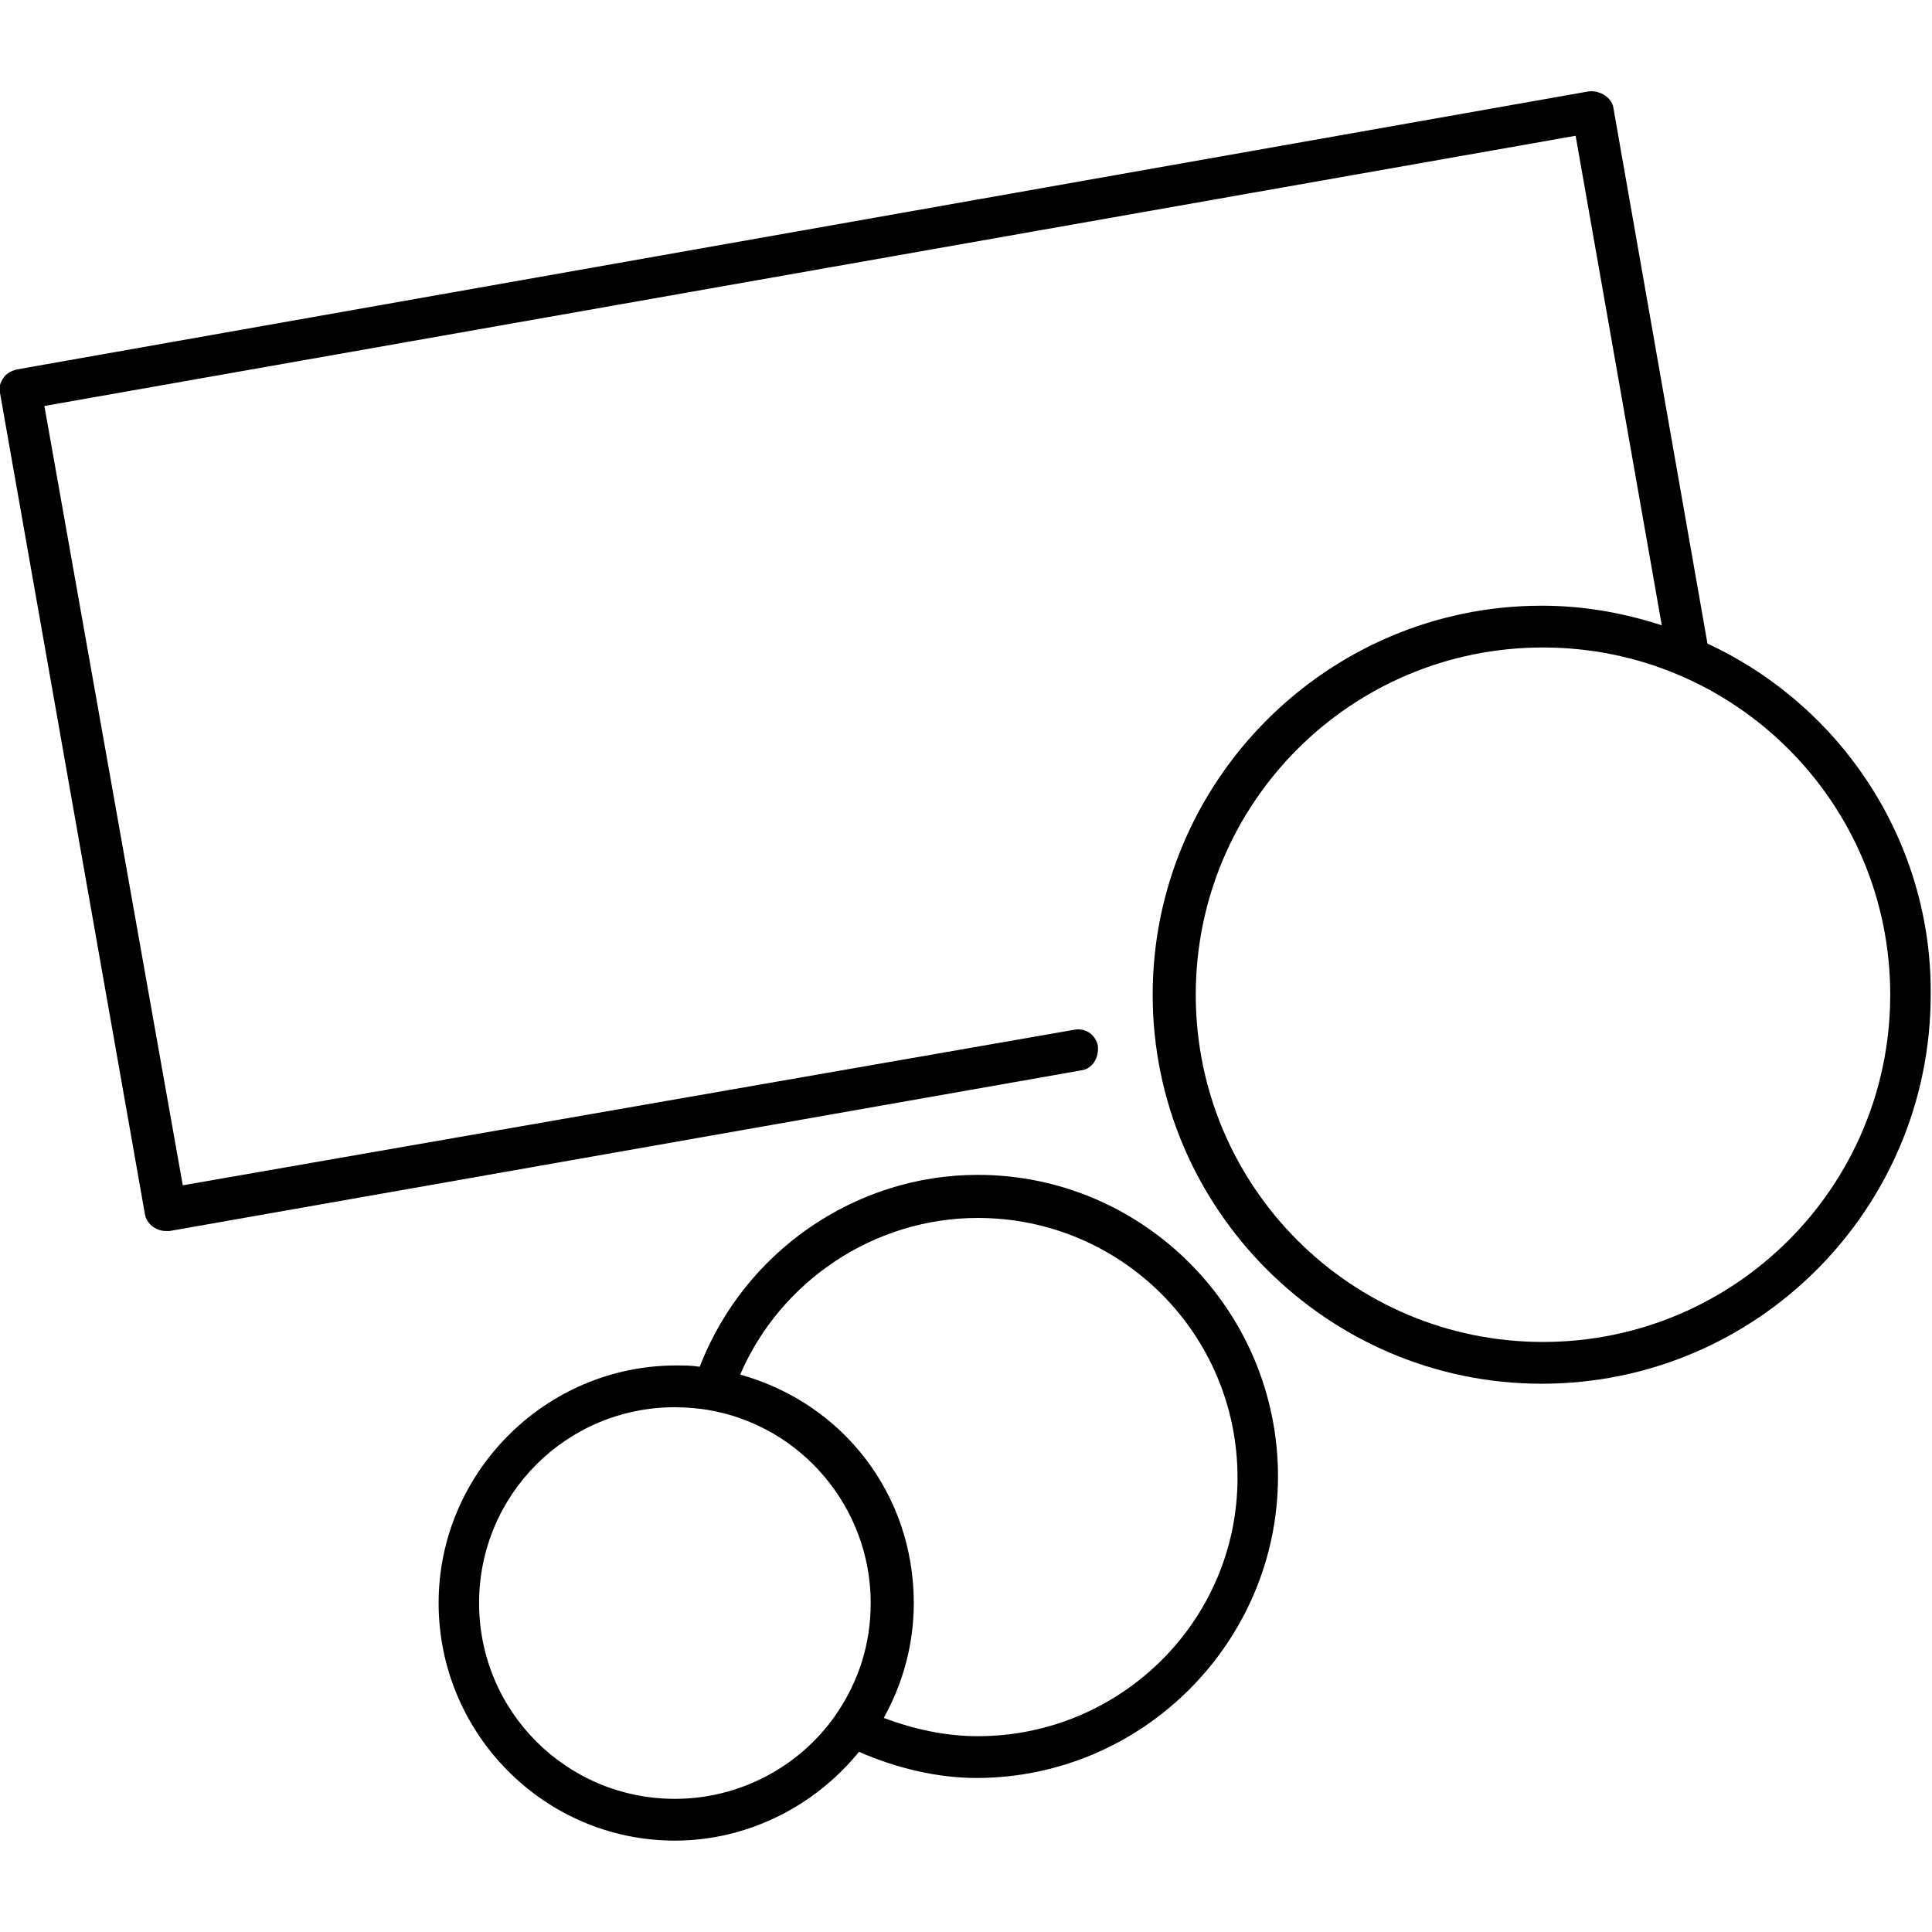 <?xml version="1.0" encoding="utf-8"?>
<!-- Generator: Adobe Illustrator 27.5.0, SVG Export Plug-In . SVG Version: 6.00 Build 0)  -->
<svg version="1.1" id="Ebene_1" xmlns="http://www.w3.org/2000/svg" xmlns:xlink="http://www.w3.org/1999/xlink" x="0px" y="0px"
	 viewBox="0 0 148 148" style="enable-background:new 0 0 148 148;" xml:space="preserve">
<g>
	<path d="M130.8,49.3l-7.2-41c-0.1-0.8-1-1.4-1.9-1.3L1.3,28.3c-0.4,0.1-0.8,0.3-1,0.6C0,29.3-0.1,29.7,0,30.1L11.1,93
		c0.1,0.7,0.8,1.3,1.6,1.3c0.1,0,0.2,0,0.3,0l0,0L82.8,82c0.9-0.1,1.4-1,1.3-1.9c-0.2-0.9-1-1.4-1.9-1.2L14,90.8L3.4,31.1
		l117.3-20.7l6.6,37.5c-3.1-1-6.1-1.5-9.2-1.5c-16.4,0-29.8,13.4-29.8,29.8s13.4,29.8,29.8,29.8c16.5,0,29.8-13.4,29.8-29.8
		C148,64.7,141.3,54.2,130.8,49.3z M118.2,49.6c14.7,0,26.6,11.9,26.6,26.6s-11.9,26.6-26.6,26.6S91.6,90.9,91.6,76.2
		C91.6,61.5,103.5,49.6,118.2,49.6z"/>
	<path d="M74.9,90c-9.4,0-17.9,5.9-21.3,14.7c-0.6-0.1-1.2-0.1-1.8-0.1c-10,0-18.2,8.2-18.2,18.2S41.7,141,51.7,141
		c5.4,0,10.6-2.5,14.1-6.8c3,1.3,6.1,2,9,2c12.7,0,23.1-10.4,23.1-23.1S87.6,90,74.9,90z M74.9,133c-2.4,0-4.8-0.5-7.2-1.4
		c1.5-2.7,2.3-5.7,2.3-8.8c0-8.3-5.4-15.3-13.3-17.5c3.1-7.2,10.3-12,18.2-12c11,0,19.9,8.9,19.9,19.9S85.8,133,74.9,133z
		 M51.7,137.8c-8.3,0-15-6.7-15-15s6.7-15,15-15c0.9,0,1.9,0.1,2.5,0.2c7.2,1.2,12.5,7.5,12.5,14.8c0,3.1-0.9,6-2.7,8.6
		C61.2,135.4,56.6,137.8,51.7,137.8z"/>
</g>
</svg>
